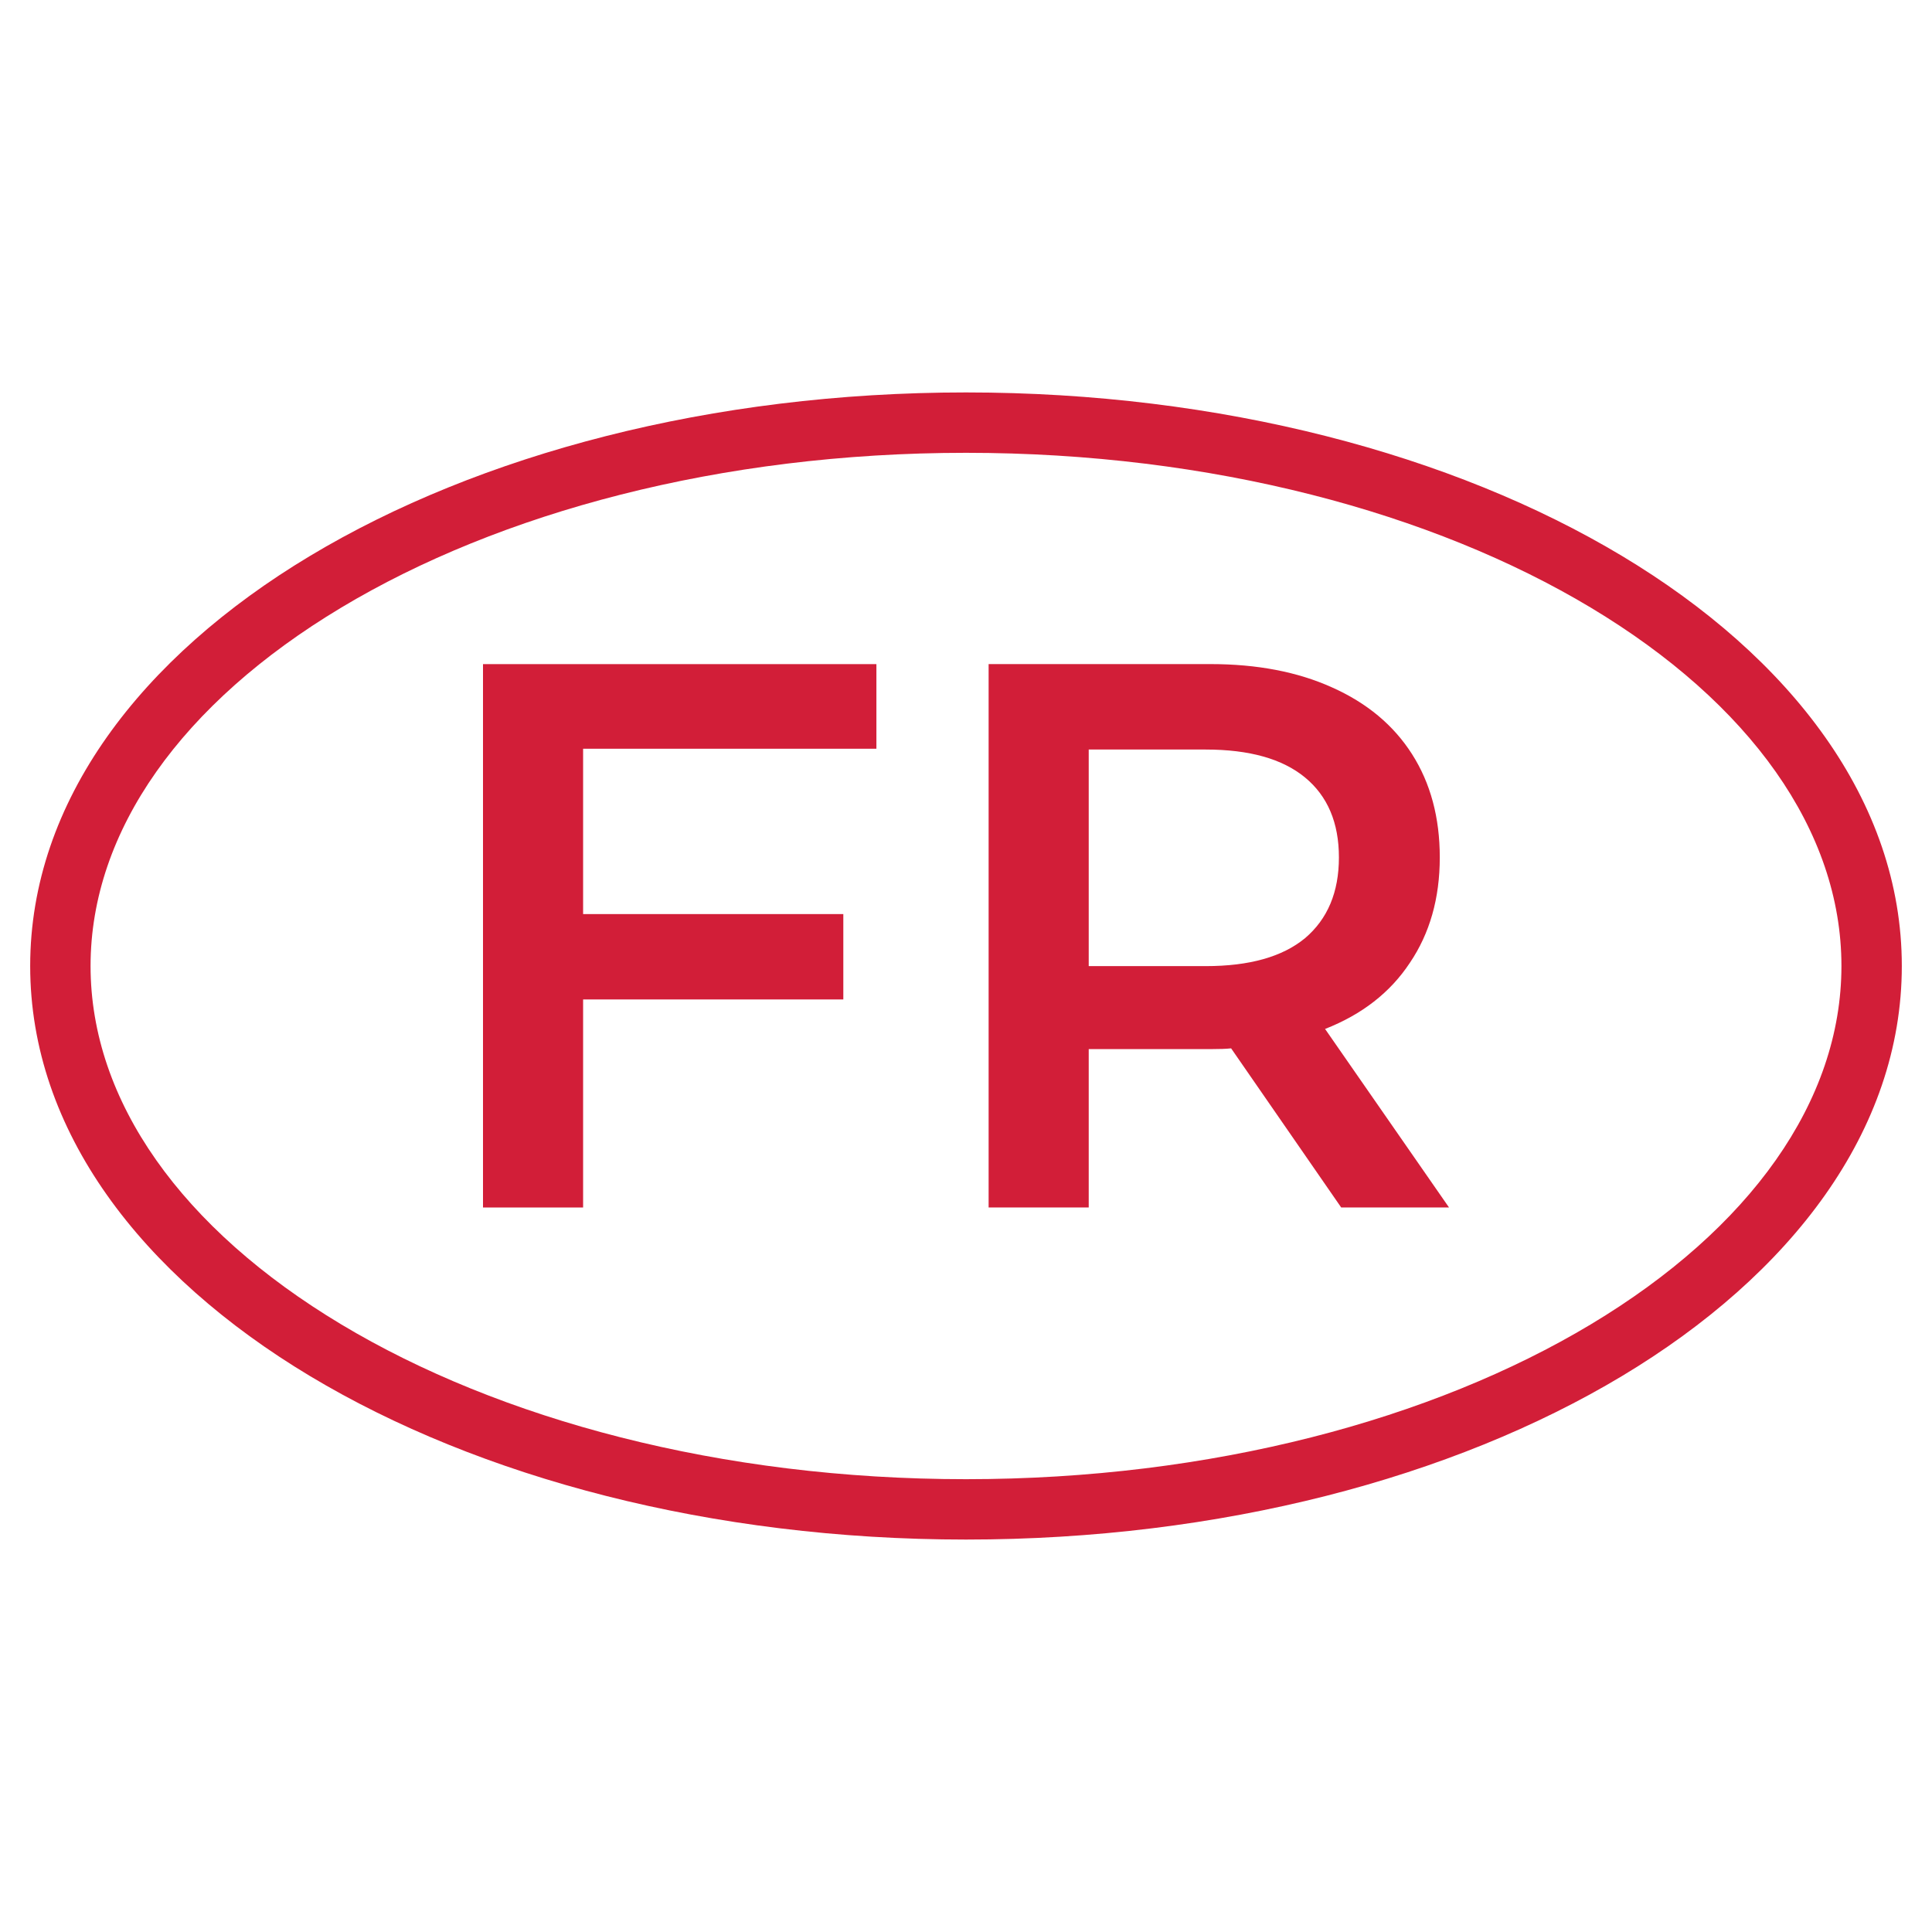 <svg fill="none" height="48" viewBox="0 0 48 48" width="48" xmlns="http://www.w3.org/2000/svg"><g fill="#d21e38"><path clip-rule="evenodd" d="m8.476 15.097c-3.952 2.371-6.226 5.542-6.226 8.903s2.274 6.532 6.226 8.903c3.937 2.362 9.423 3.847 15.524 3.847s11.587-1.485 15.524-3.847c3.952-2.371 6.226-5.542 6.226-8.903s-2.274-6.532-6.226-8.903c-3.937-2.362-9.423-3.847-15.524-3.847s-11.587 1.485-15.524 3.847zm-.772-1.286c4.207-2.524 9.97-4.061 16.296-4.061s12.089 1.537 16.296 4.061c4.192 2.515 6.954 6.094 6.954 10.189s-2.762 7.674-6.954 10.189c-4.207 2.524-9.97 4.061-16.296 4.061s-12.089-1.537-16.296-4.061c-4.192-2.515-6.954-6.094-6.954-10.189s2.762-7.674 6.954-10.189z" fill-rule="evenodd"/><path d="m14.487 18.602v4.108h6.465v2.121h-6.465v5.169h-2.487v-13.5h9.774v2.102z"/><path d="m33.322 30-2.735-3.954c-.115.013-.287.019-.516.019h-3.022v3.934h-2.487v-13.5h5.509c1.16 0 2.168.193 3.022.579.867.386 1.53.939 1.989 1.659.459.72.689 1.575.689 2.565 0 1.016-.249 1.89-.746 2.623-.485.733-1.186 1.279-2.104 1.639l3.08 4.436zm-.057-8.698c0-.861-.281-1.524-.842-1.986-.561-.463-1.384-.694-2.467-.694h-2.907v5.381h2.907c1.084 0 1.906-.231 2.467-.694.561-.476.842-1.144.842-2.006z"/></g></svg>